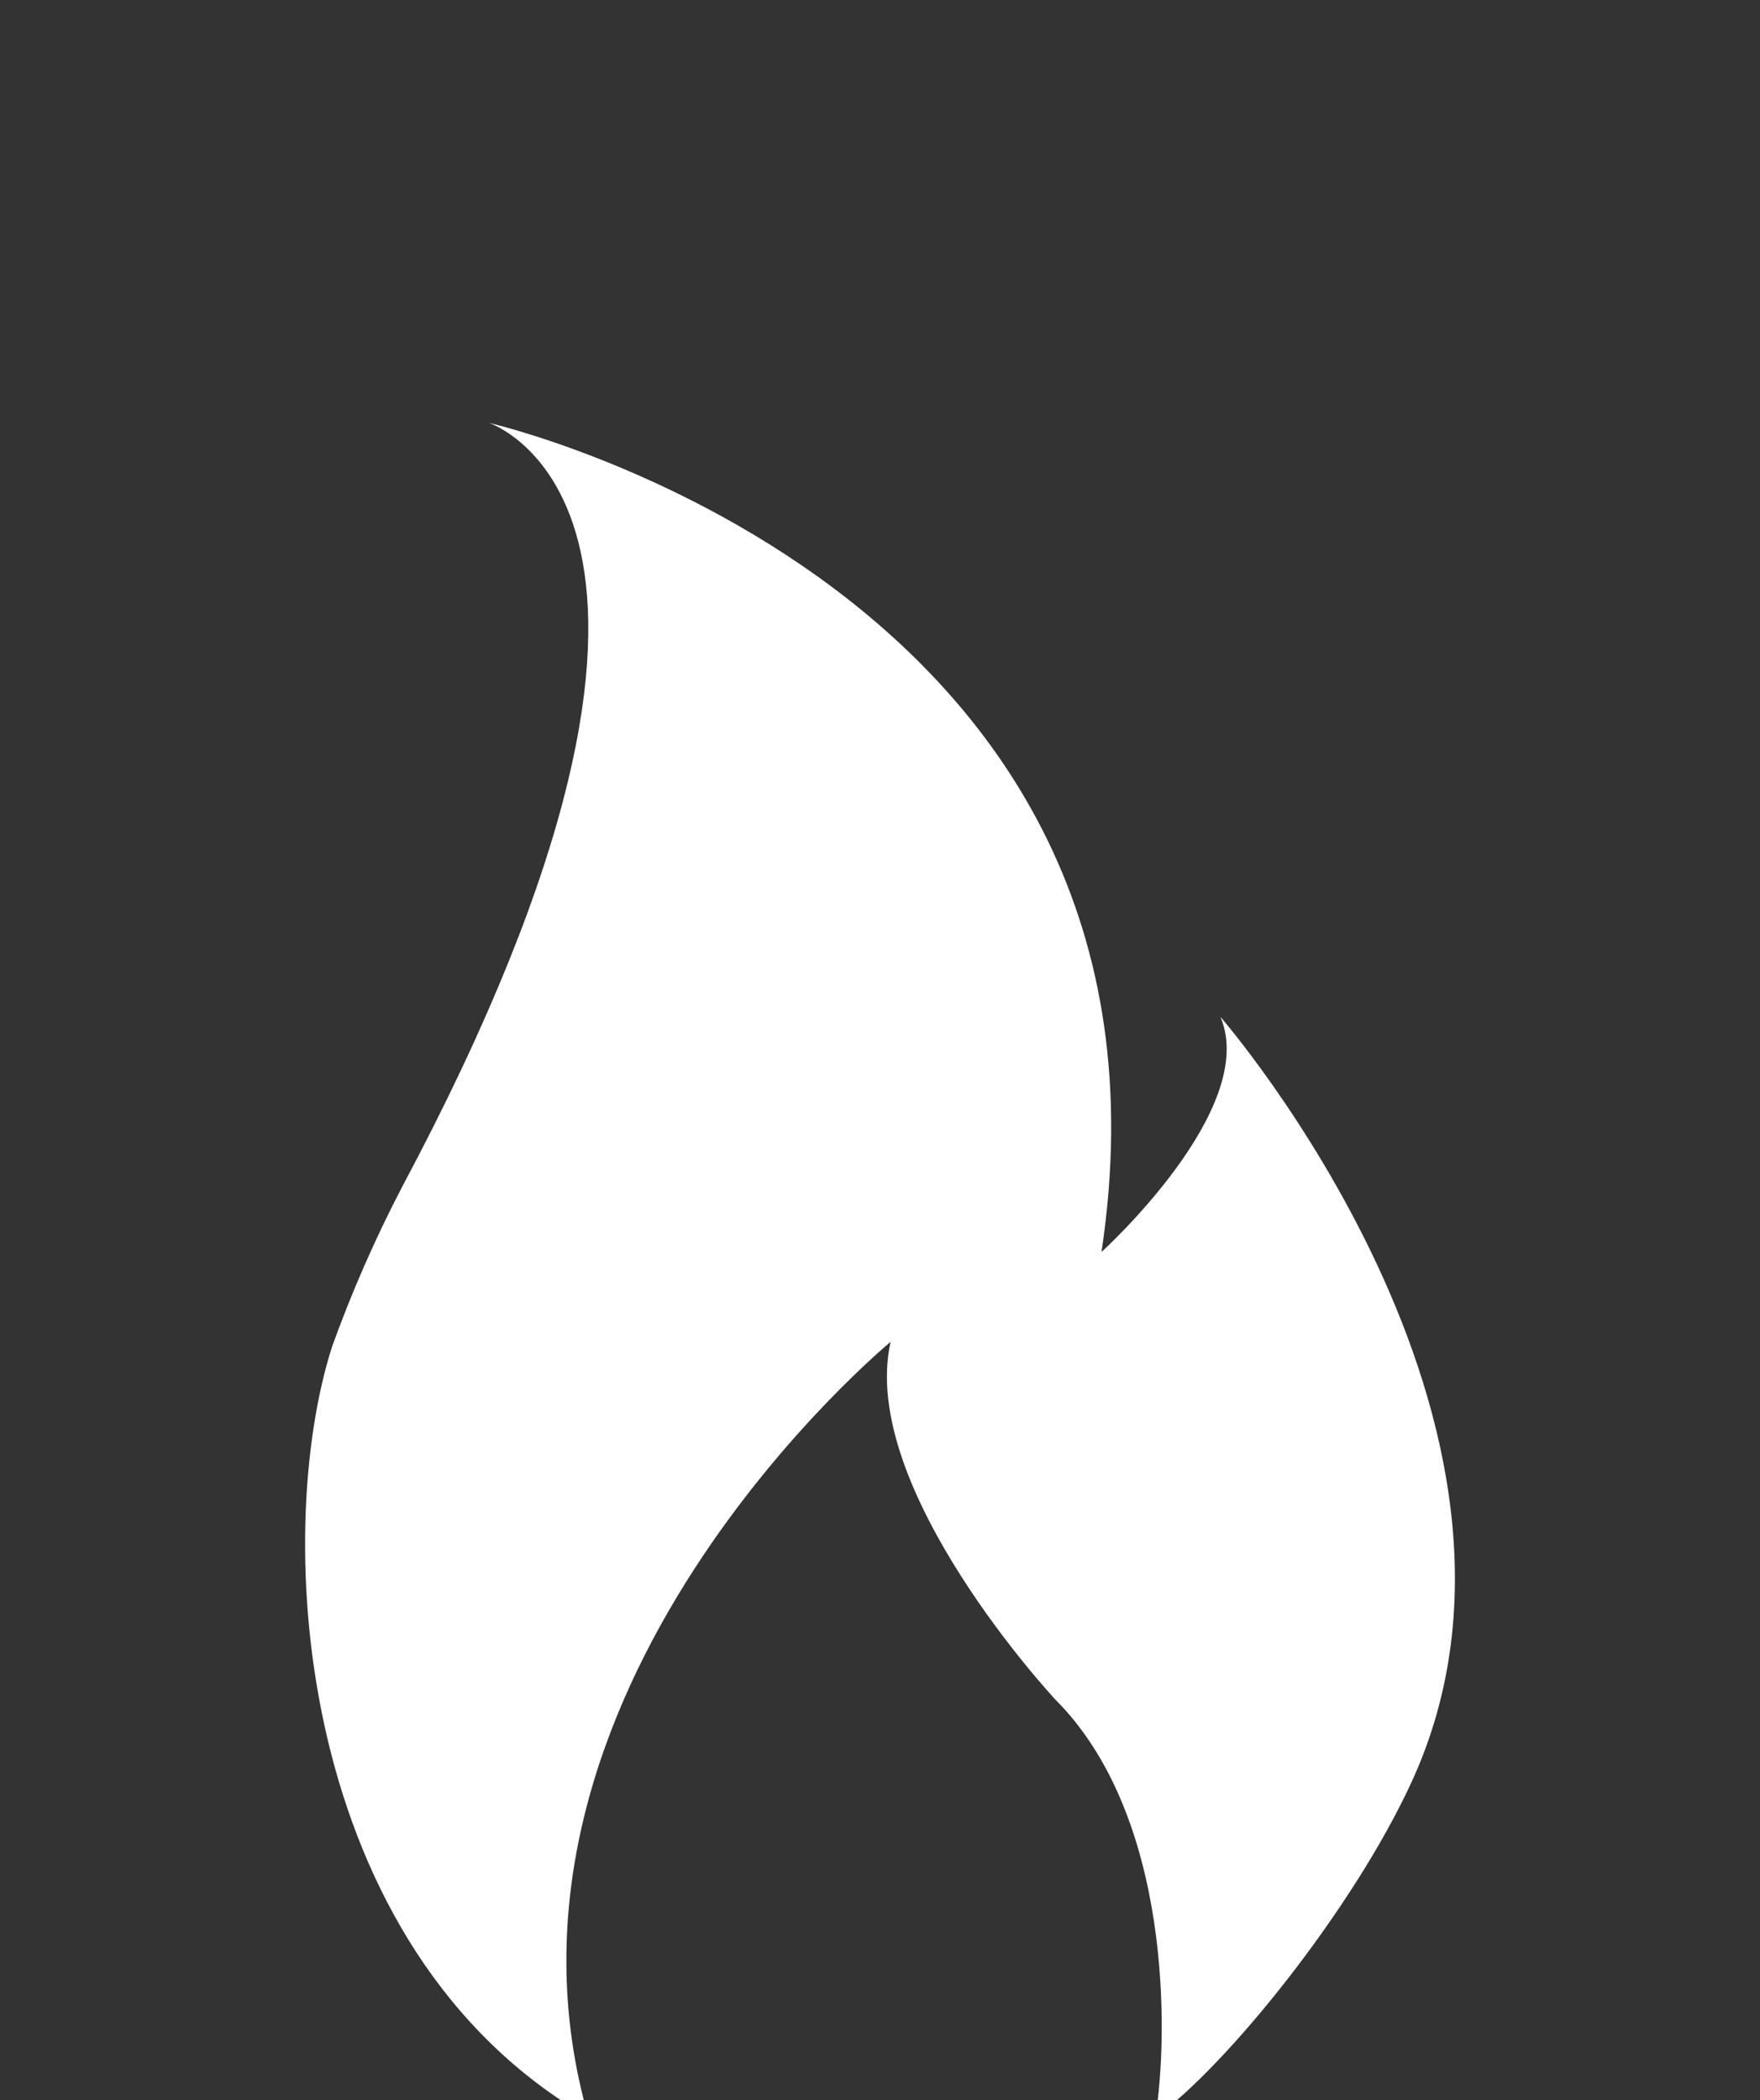 <?xml version="1.0" encoding="UTF-8"?> <svg xmlns="http://www.w3.org/2000/svg" id="Layer_1" version="1.1" viewBox="0 0 300 357.989"><rect x="0" y="0" width="300" height="357.989" fill="#333333" stroke="none"/><!-- Generator: Adobe Illustrator 29.7.1, SVG Export Plug-In . SVG Version: 2.1.1 Build 8) --><defs><style> .st0 { fill: #fff; } </style></defs><path id="FireWatch_Logos_Icons_2025_Main_Icon_-_White" class="st0" d="M208.034,173.349c6.67,15.662-20.28,40.059-20.28,40.059,17.117-113.539-104.422-141.328-104.422-141.328,0,0,46.636,15.088-14.822,130.293-4.57,8.774-8.546,17.845-11.902,27.151-10.333,32.251-6.266,102.541,43.699,131.404-20.826-72.599,51.502-132.198,51.502-132.198-5.618,24.874,28.083,60.976,28.083,60.976,19.807,19.807,19.311,57.088,17.048,71.222,12.21-8.832,33.775-35.574,43.731-57.304,27.84-60.774-32.646-130.293-32.646-130.293l.009.018Z"></path></svg> 